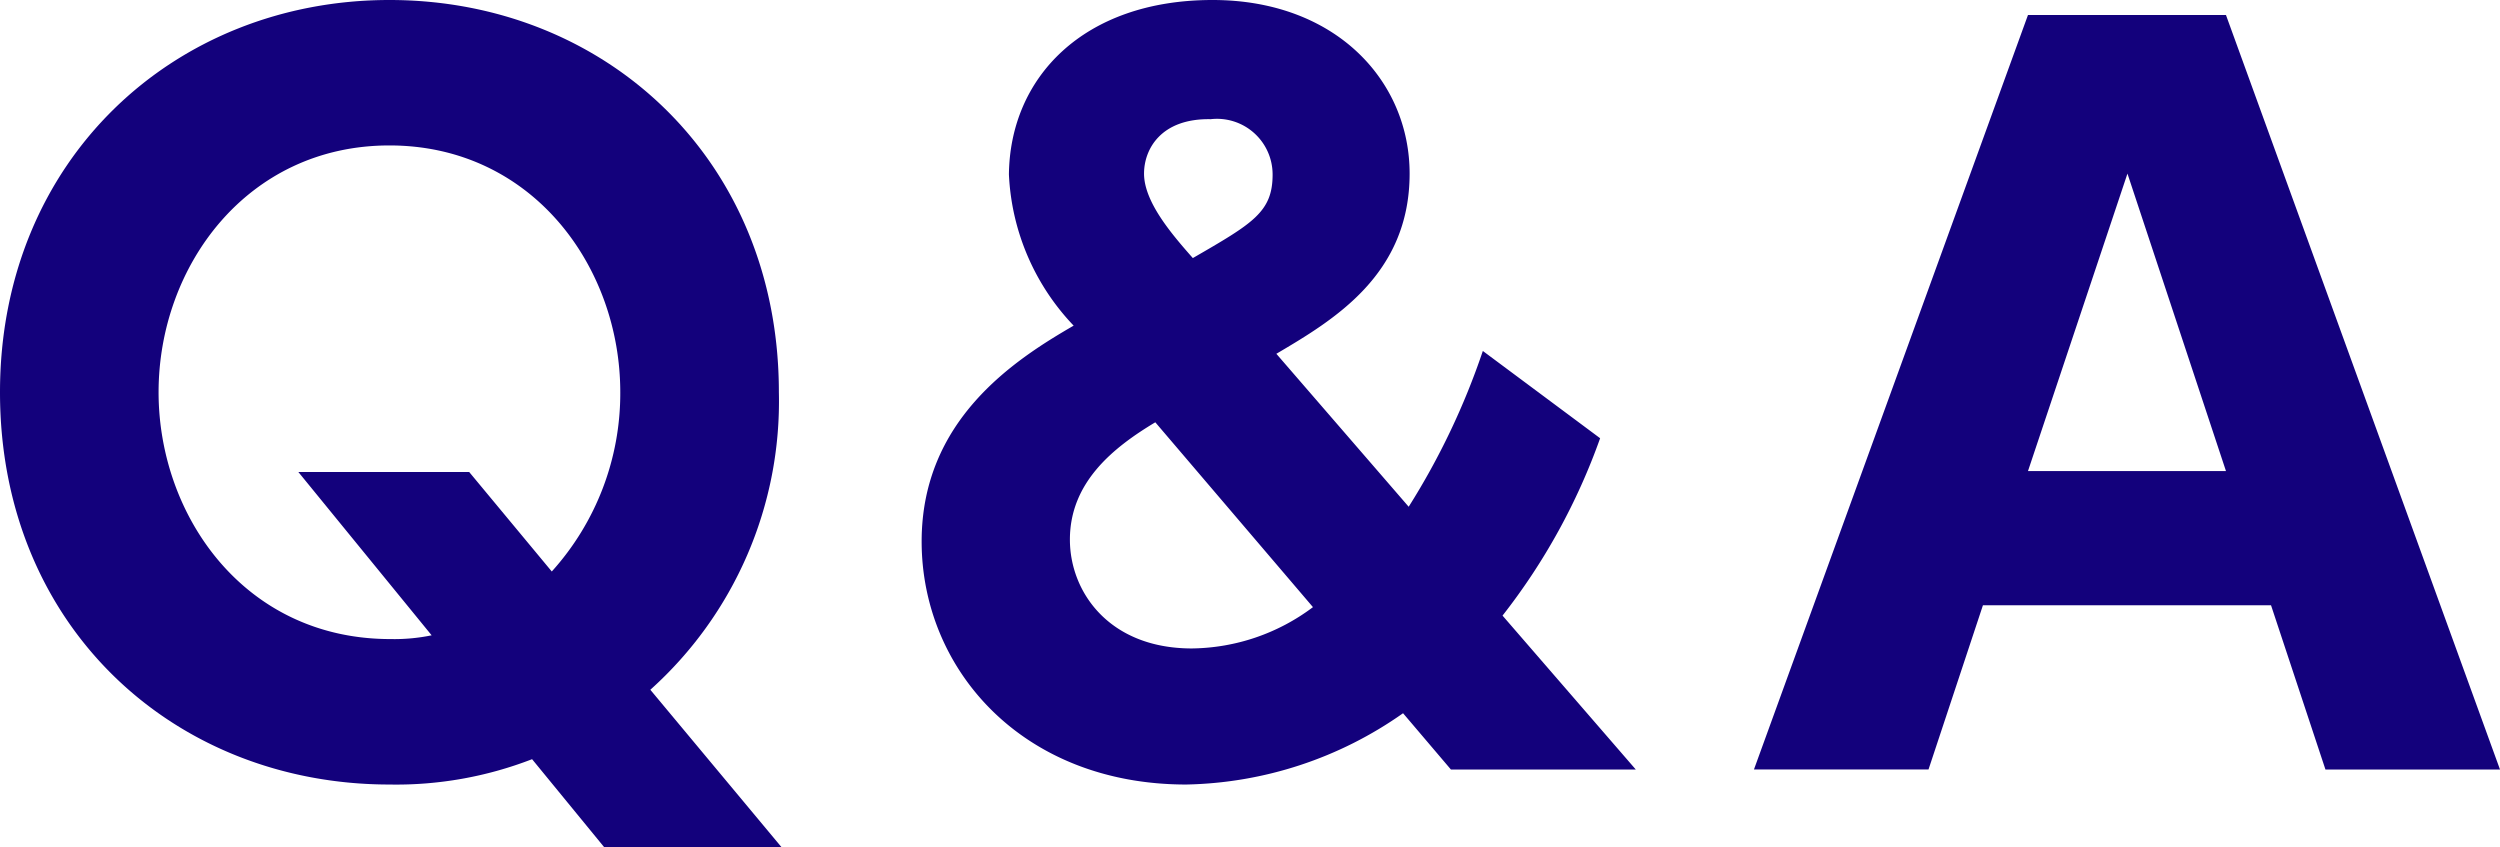 <svg xmlns="http://www.w3.org/2000/svg" width="119.878" height="40.633" viewBox="0 0 119.878 40.633">
  <g id="レイヤー_2" data-name="レイヤー 2">
    <g id="text">
      <g>
        <path d="M37.483,40.633H28.979l-3.465-4.229a18.042,18.042,0,0,1-6.84,1.215C8.369,37.618,0,30.059,0,18.809,0,7.649,8.369,0,18.674,0S37.348,7.604,37.348,18.809a18.583,18.583,0,0,1-6.164,14.266ZM26.459,27.404a12.746,12.746,0,0,0,3.284-8.596c0-6.029-4.229-11.834-11.069-11.834S7.604,12.779,7.604,18.809c0,5.896,4.095,11.835,11.114,11.835a8.856,8.856,0,0,0,1.98-.18l-6.391-7.83H22.499Z" fill="#13017c"/>
        <path d="M67.548,24.299a34.855,34.855,0,0,0,3.556-7.47l5.624,4.185a30.18,30.18,0,0,1-4.68,8.505l6.39,7.38H69.573l-2.295-2.699a18.643,18.643,0,0,1-10.395,3.419c-7.875,0-12.689-5.534-12.689-11.654,0-5.805,4.409-8.685,7.289-10.35a11.237,11.237,0,0,1-3.104-7.245C48.424,3.734,51.934,0,58.144,0c5.895,0,9.449,3.869,9.449,8.324,0,4.86-3.645,7.02-6.39,8.641ZM55.398,20.249c-2.024,1.215-4.095,2.88-4.095,5.625,0,2.52,1.89,5.22,5.85,5.22A9.838,9.838,0,0,0,62.958,29.113Zm-.54-11.925c0,1.35,1.306,2.881,2.34,4.051,2.88-1.666,3.825-2.205,3.825-4.006a2.667,2.667,0,0,0-2.97-2.654C55.669,5.67,54.858,7.154,54.858,8.324Z" fill="#13017c"/>
        <path d="M95.084,29.023l-2.61,7.875H84.104L97.244.72h9.494l13.14,36.179h-8.37l-2.609-7.875Zm11.654-6.435L102.014,8.324,97.244,22.589Z" fill="#13017c"/>
      </g>
    </g>
  </g>
</svg>
